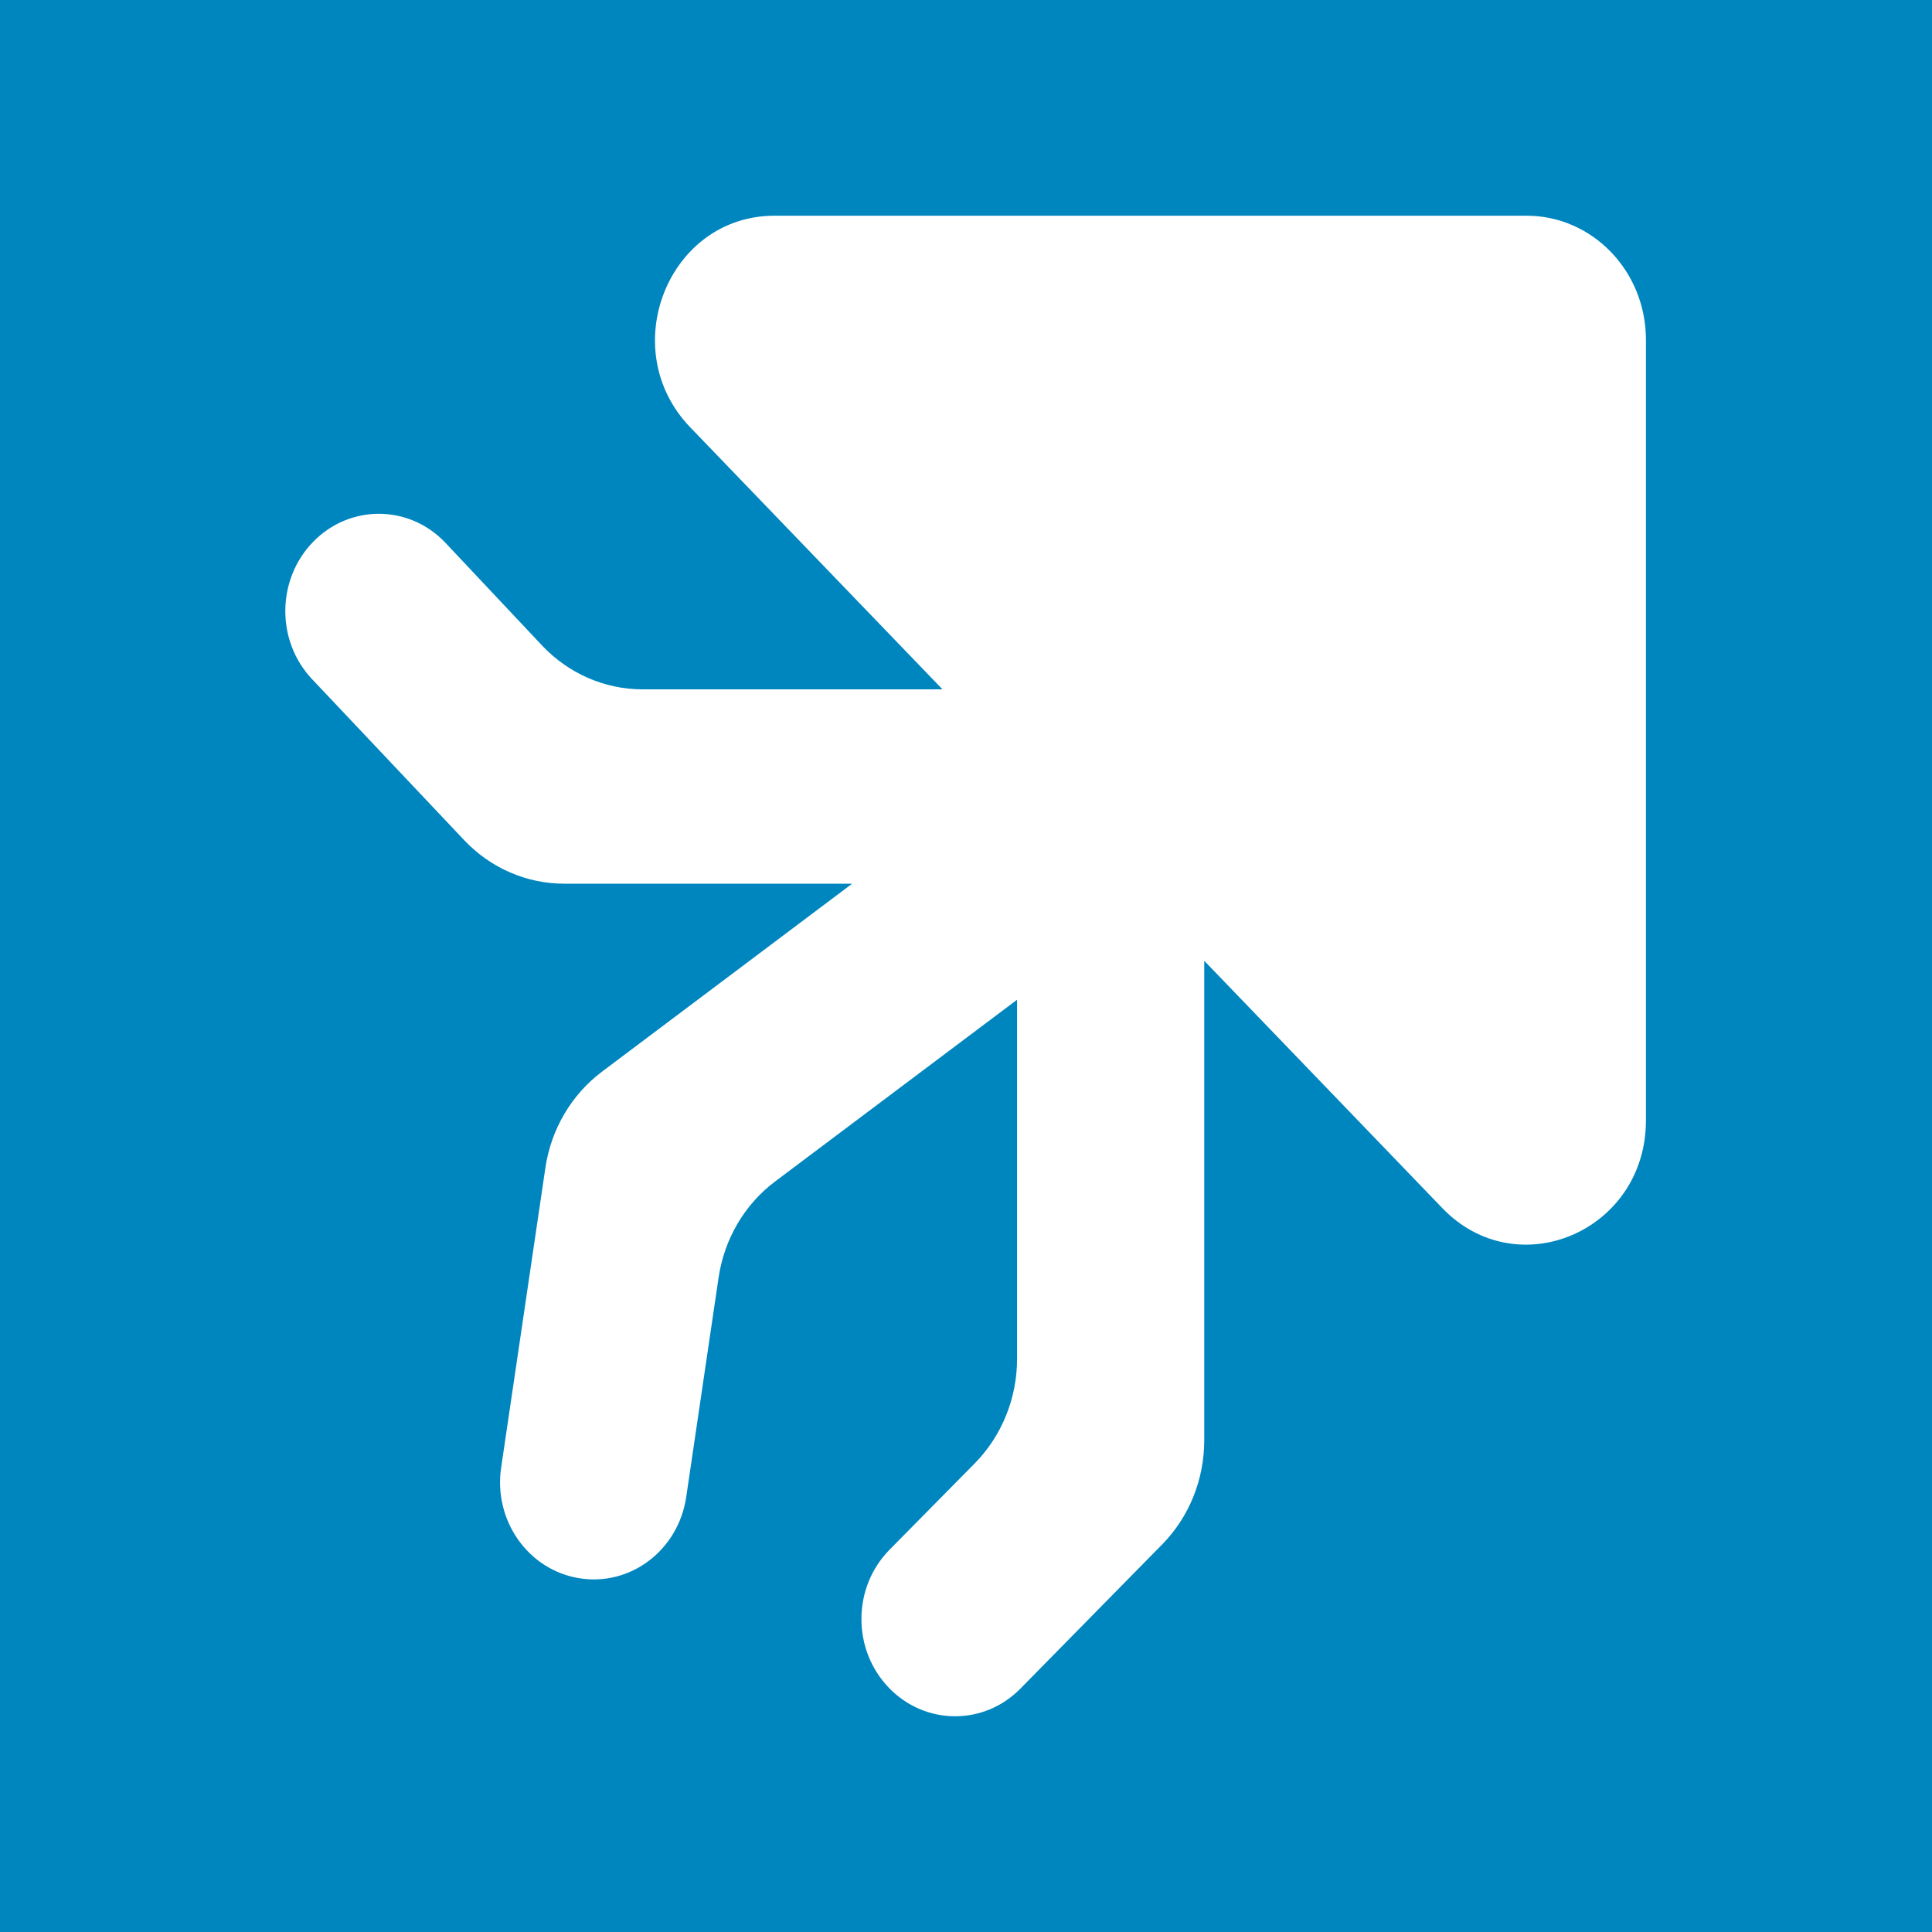<?xml version="1.0" encoding="UTF-8"?><svg id="Lager_2" xmlns="http://www.w3.org/2000/svg" viewBox="0 0 215.3 215.3"><g id="svg12"><rect width="215.3" height="215.3" fill="#0086bf"/><path id="path10" d="m170.12,24.04h-83.81c-11.85,0-17.77,14.87-9.4,23.57l28.12,29.21h-33.43c-4.18,0-8.2-1.74-11.14-4.83l-10.83-11.51c-4.06-4.28-10.69-4.3-14.78-.05-4.05,4.21-4.08,11.04-.05,15.28l16.95,17.94c2.94,3.1,6.95,4.83,11.14,4.83h32.07l-27.88,20.95c-3.39,2.55-5.66,6.4-6.3,10.69l-4.93,33.41c-.88,5.89,2.99,11.4,8.66,12.34h.01c5.71.95,11.07-3.1,11.95-9.04l3.61-24.47c.64-4.3,2.9-8.15,6.3-10.7l26.96-20.25v40.03c0,4.34-1.68,8.52-4.65,11.57l-9.59,9.72c-4.12,4.21-4.14,11.1-.05,15.35,4.05,4.21,10.62,4.25,14.7.06l15.8-16.07c2.98-3.05,4.65-7.21,4.65-11.57v-53.43l26.53,27.56c8.37,8.7,22.69,2.54,22.69-9.76V37.85c0-7.63-5.96-13.81-13.3-13.81Z" fill="#fff"/></g></svg>